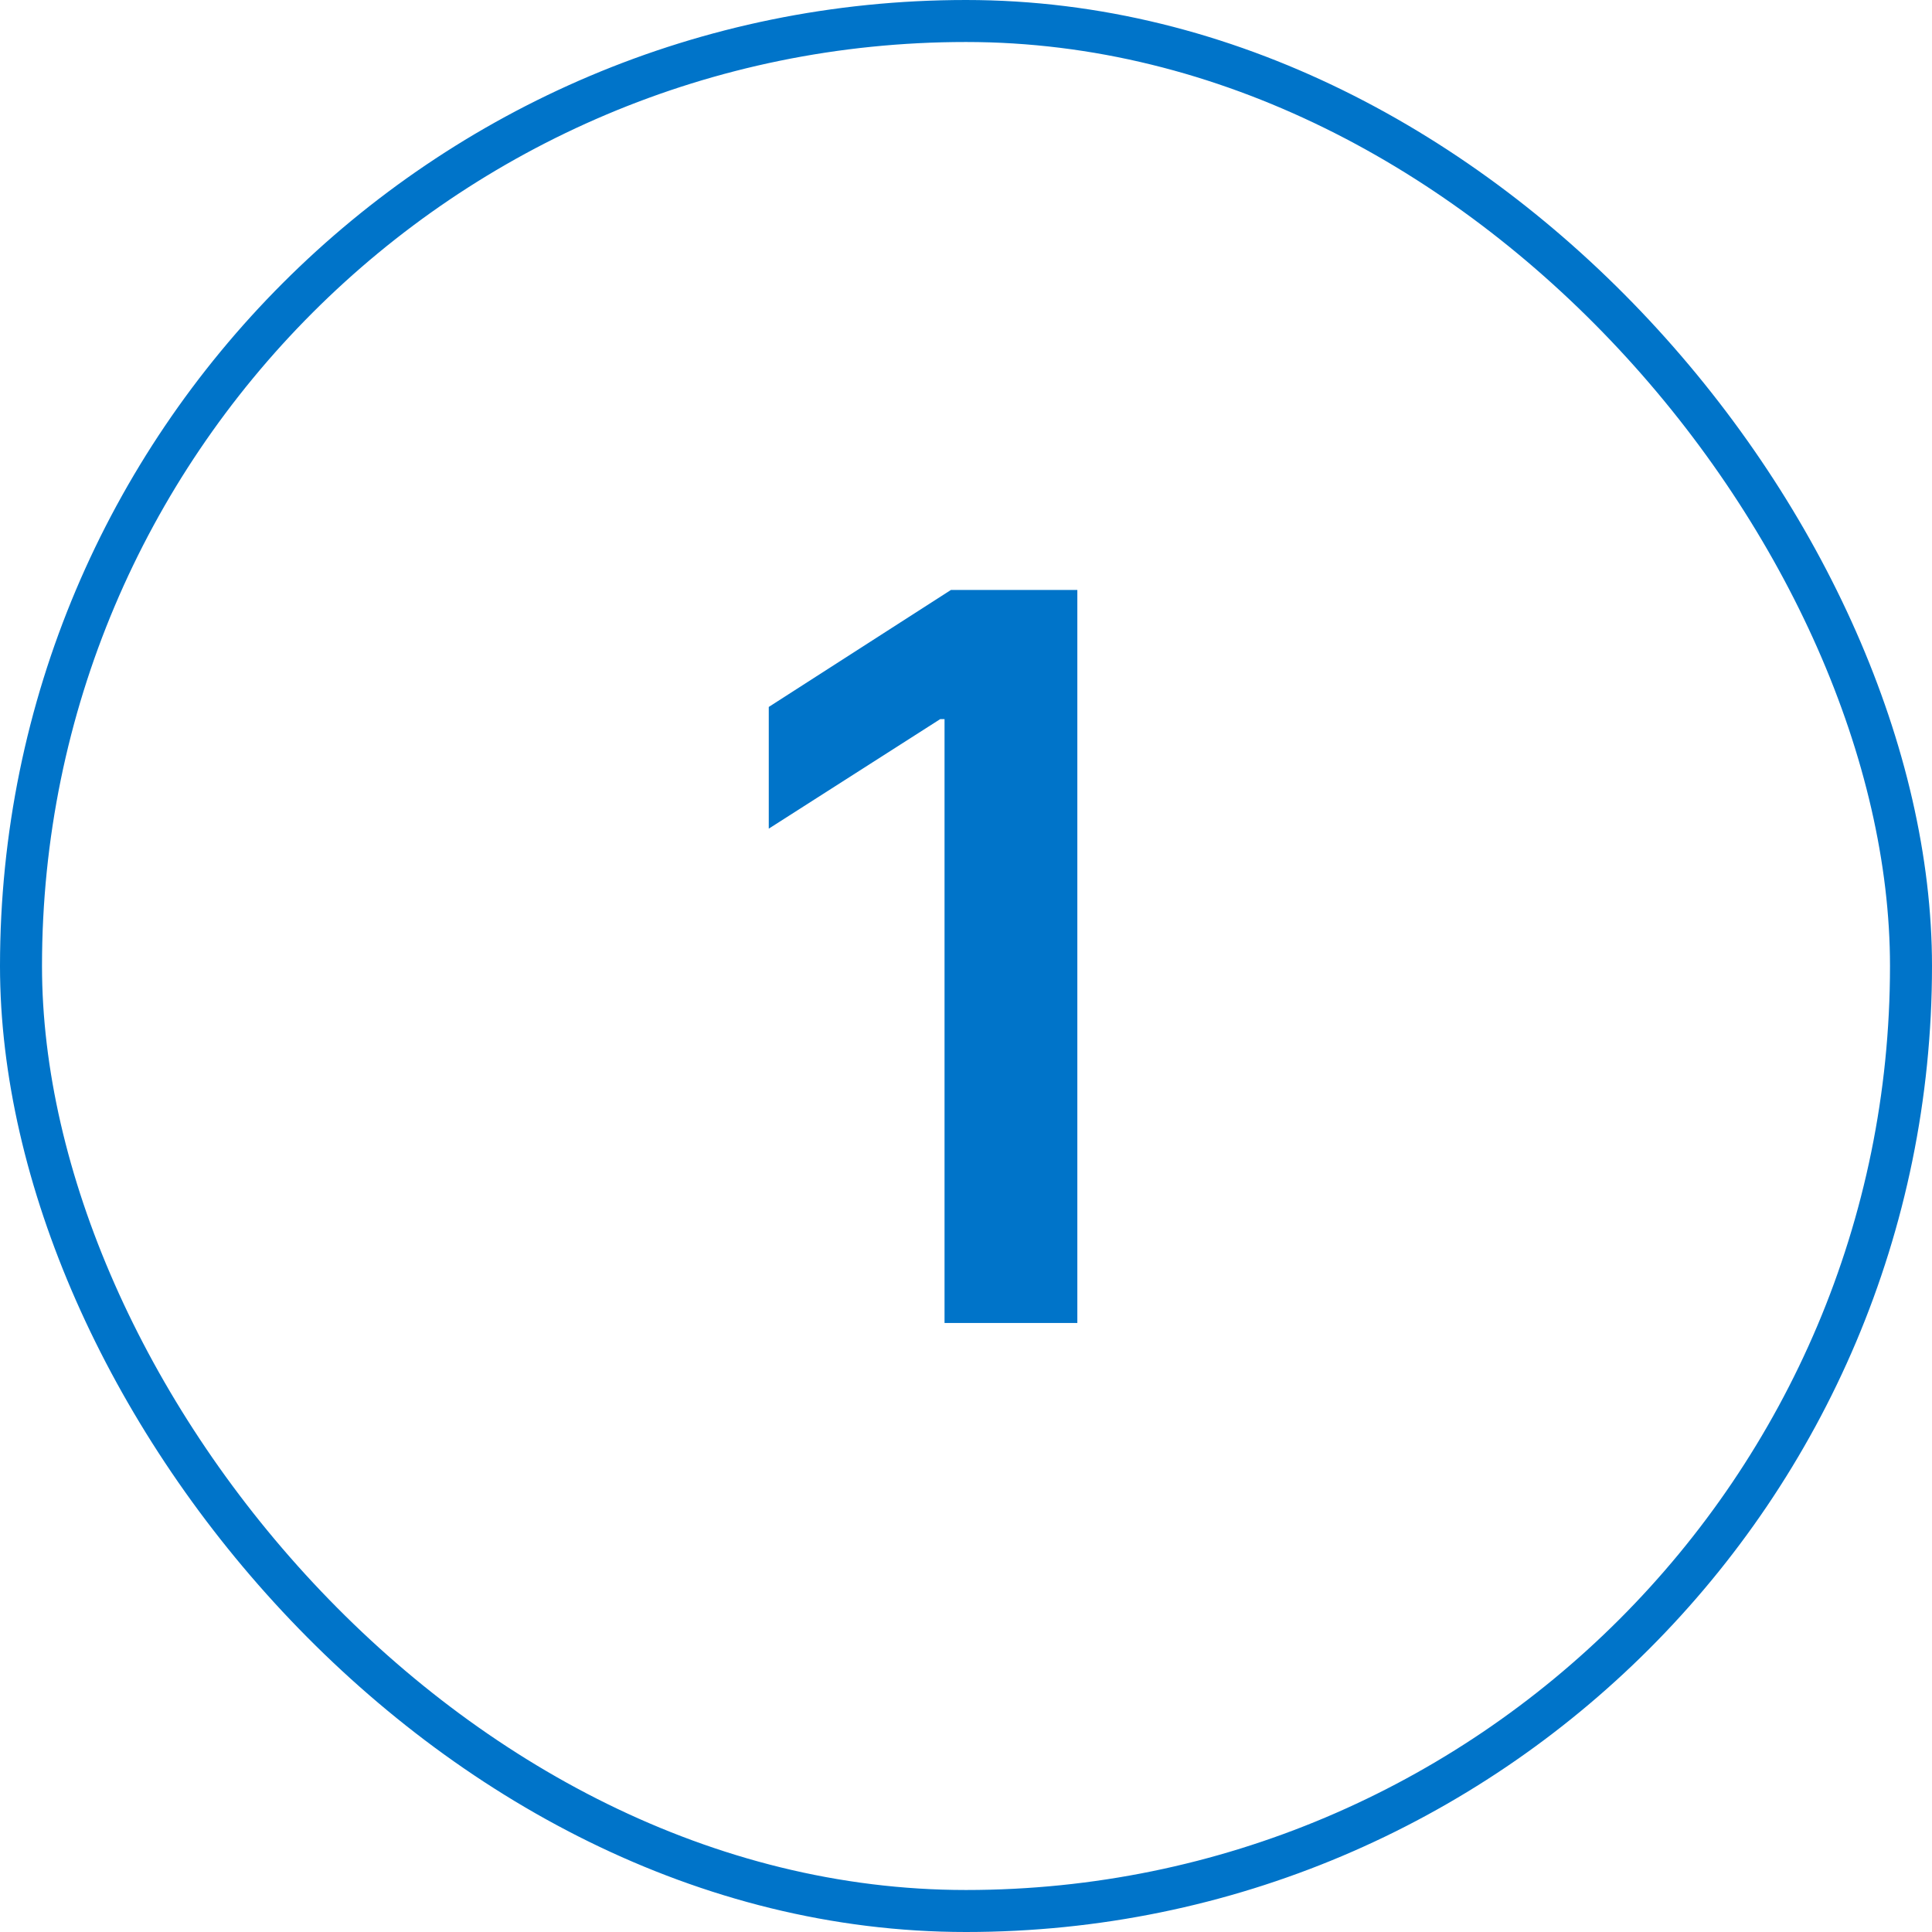 <svg xmlns="http://www.w3.org/2000/svg" width="46" height="46" viewBox="0 0 46 46" fill="none"><rect x="0.5" y="0.5" width="45" height="45" rx="22.5" stroke="#0074C9"></rect><path d="M25.651 14.046V31.5H22.489V17.122H22.386L18.304 19.73V16.832L22.642 14.046H25.651Z" fill="#0074C9"></path></svg>